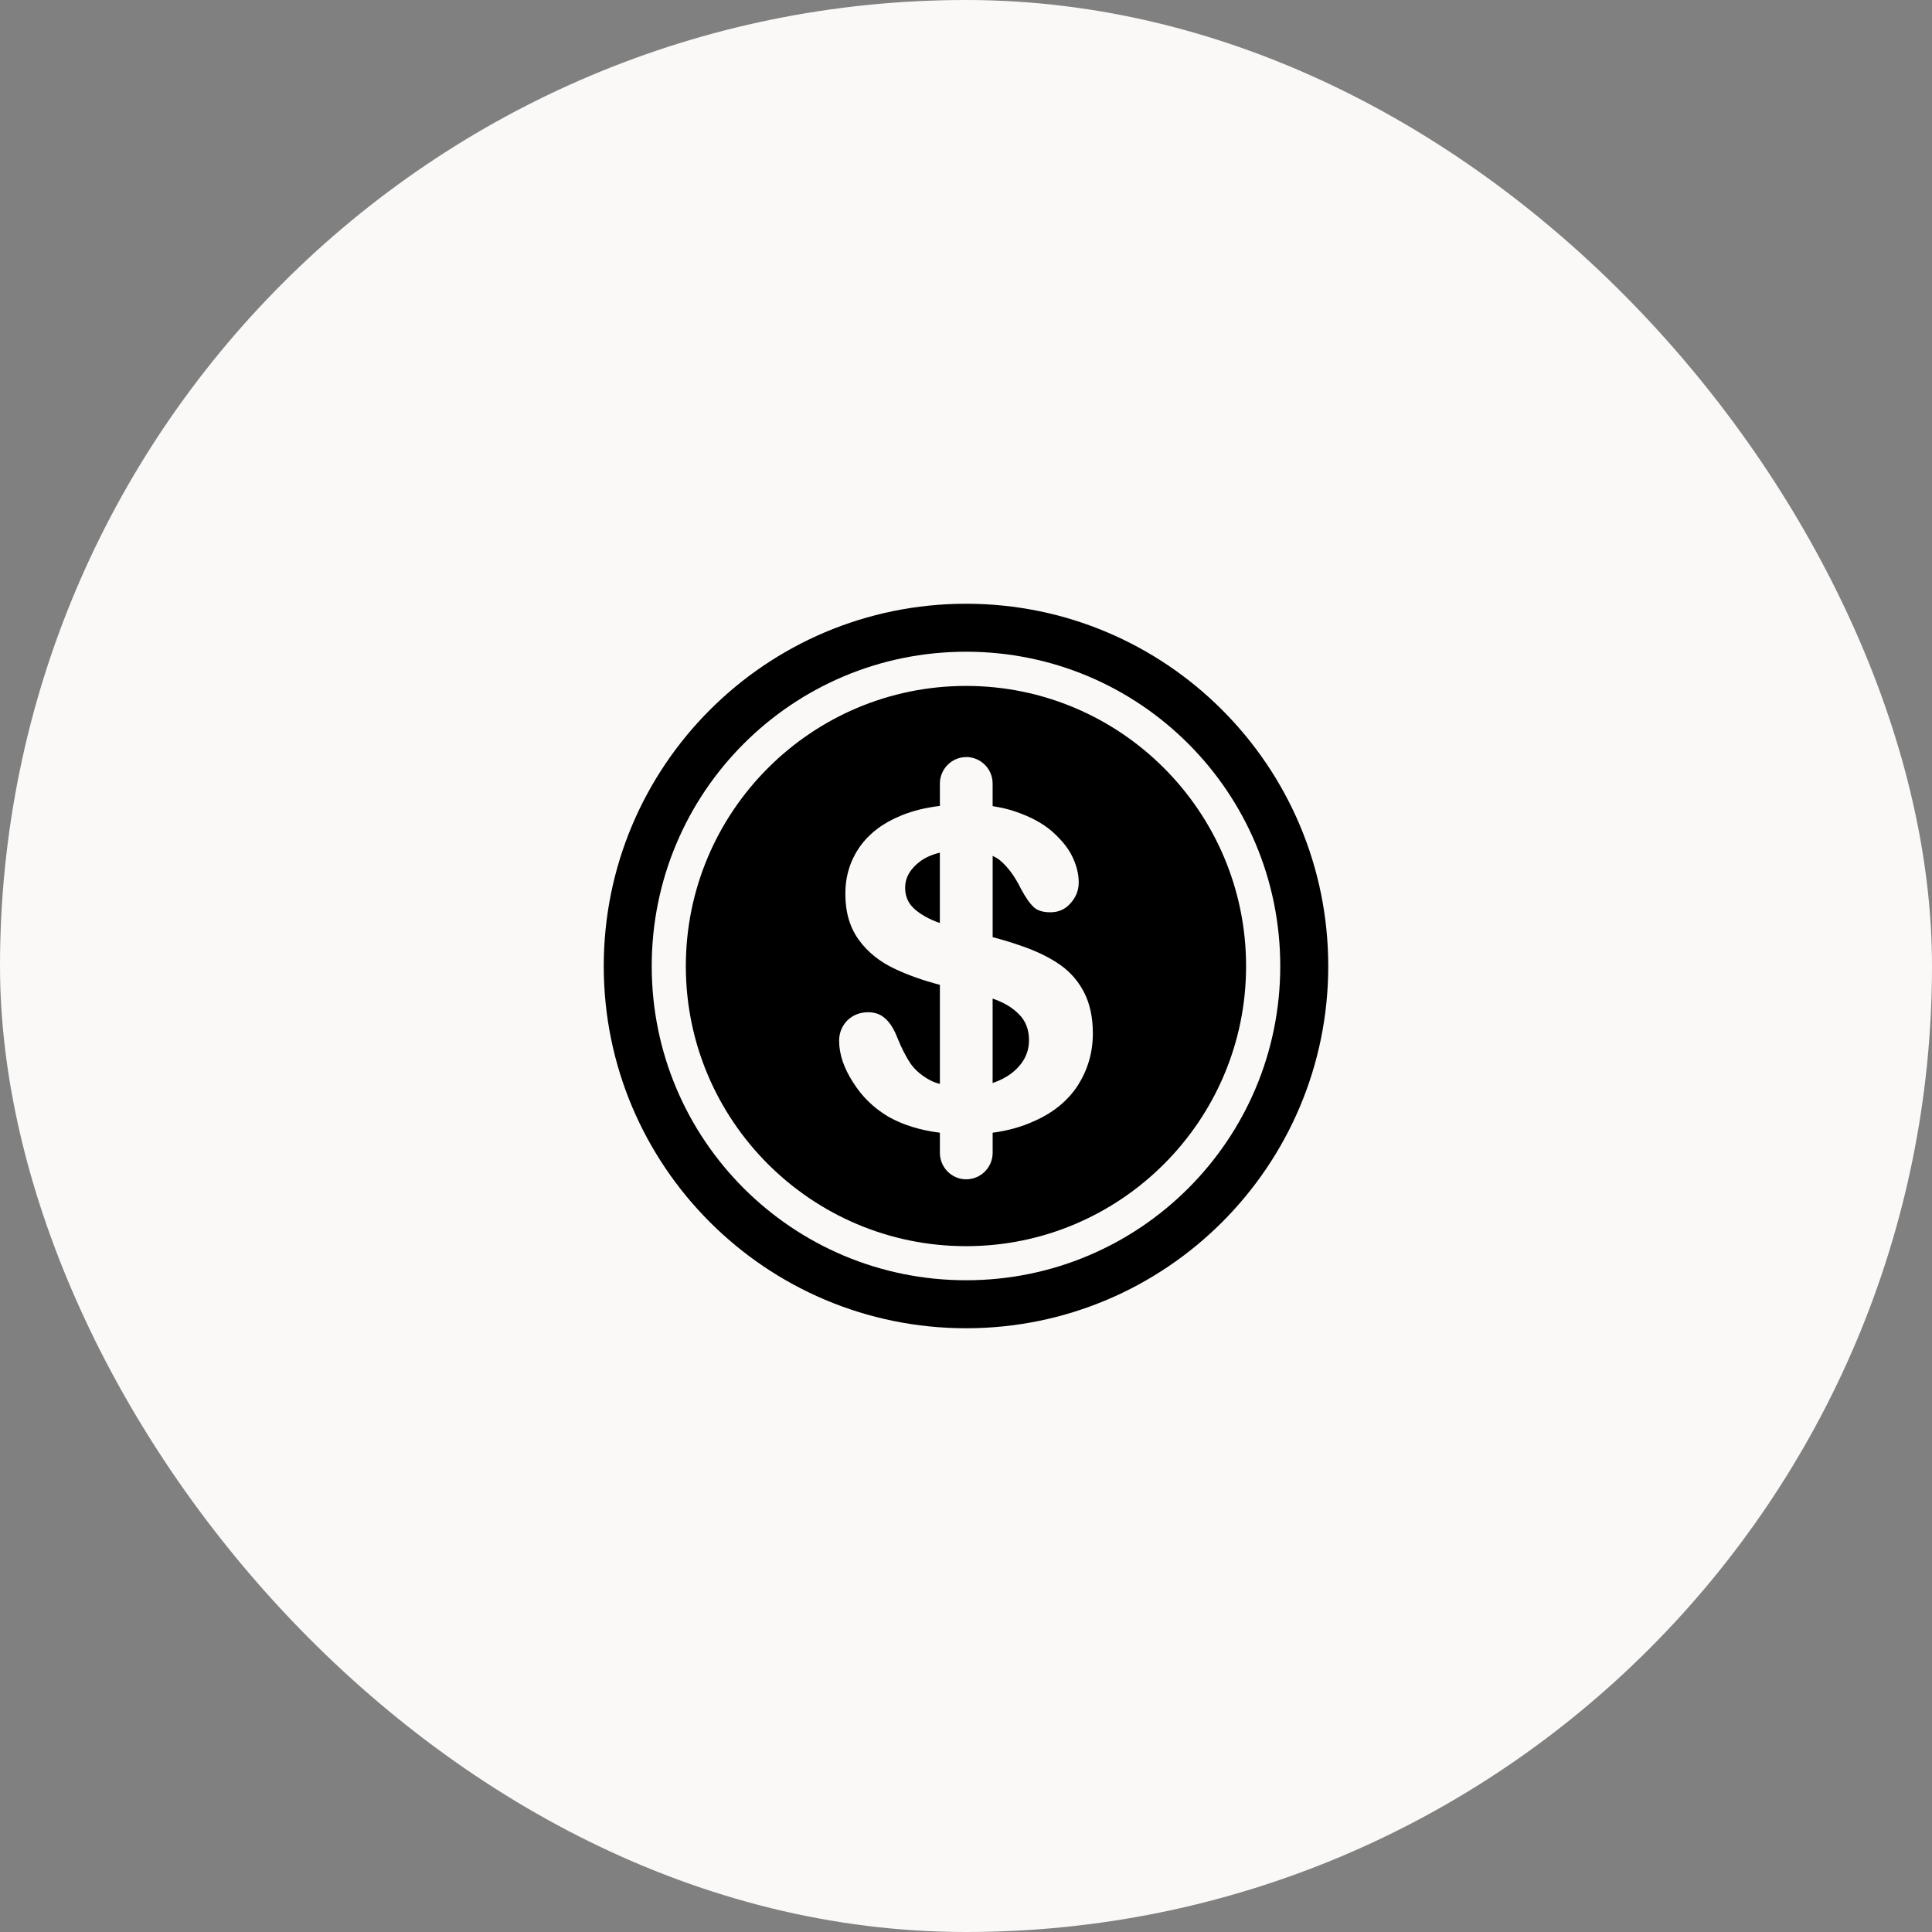 <svg xmlns="http://www.w3.org/2000/svg" width="64" height="64" viewBox="0 0 64 64" fill="none"><rect x="0" y="0" width="64" height="64" fill="#808080" stroke="none"/><rect width="64" height="64" rx="32" fill="#FAF9F7"></rect><path fill-rule="evenodd" clip-rule="evenodd" d="M32.004 20C38.623 20 44 25.375 44 32.004C44 38.623 38.625 44 32.004 44C25.375 44 20 38.625 20 32.004C20 25.375 25.375 20 32.004 20ZM32.004 21.589C37.754 21.589 42.41 26.244 42.41 32.004C42.41 37.755 37.754 42.41 32.004 42.41C26.246 42.41 21.589 37.755 21.589 32.004C21.589 26.246 26.244 21.589 32.004 21.589Z" fill="black"></path><path fill-rule="evenodd" clip-rule="evenodd" d="M32.003 22.722C37.117 22.722 41.278 26.882 41.278 32.006C41.278 37.12 37.118 41.281 32.003 41.281C26.879 41.281 22.719 37.121 22.719 32.006C22.719 26.882 26.879 22.722 32.003 22.722ZM32.003 25.077C32.488 25.077 32.882 25.47 32.882 25.956V26.704C33.163 26.751 33.424 26.806 33.658 26.892C34.125 27.051 34.527 27.265 34.836 27.528C35.145 27.799 35.379 28.08 35.519 28.369C35.66 28.659 35.734 28.949 35.734 29.23C35.734 29.483 35.65 29.715 35.463 29.921C35.285 30.127 35.061 30.221 34.79 30.221C34.547 30.221 34.359 30.164 34.237 30.043C34.107 29.921 33.966 29.717 33.817 29.436C33.621 29.042 33.397 28.726 33.126 28.5C33.06 28.443 32.977 28.398 32.883 28.351V31.044C33.238 31.138 33.574 31.24 33.884 31.352C34.369 31.521 34.781 31.726 35.117 31.96C35.464 32.203 35.725 32.512 35.913 32.876C36.1 33.241 36.202 33.689 36.202 34.232C36.202 34.868 36.033 35.437 35.707 35.952C35.38 36.458 34.893 36.86 34.257 37.139C33.846 37.327 33.388 37.457 32.883 37.523V38.187C32.883 38.673 32.49 39.066 32.004 39.066C31.527 39.066 31.135 38.673 31.135 38.187V37.523C30.471 37.439 29.901 37.261 29.424 36.99C28.939 36.701 28.555 36.326 28.256 35.85C27.956 35.383 27.797 34.924 27.797 34.476C27.797 34.214 27.891 33.99 28.068 33.803C28.256 33.625 28.48 33.532 28.76 33.532C28.984 33.532 29.172 33.597 29.331 33.746C29.489 33.886 29.62 34.101 29.732 34.391C29.863 34.717 30.013 35.008 30.163 35.233C30.322 35.457 30.546 35.644 30.827 35.793C30.921 35.84 31.023 35.877 31.135 35.906V32.624C30.564 32.475 30.079 32.298 29.677 32.111C29.163 31.876 28.751 31.55 28.452 31.138C28.152 30.726 28.003 30.222 28.003 29.605C28.003 29.025 28.162 28.511 28.48 28.053C28.798 27.604 29.256 27.258 29.854 27.015C30.238 26.856 30.668 26.754 31.135 26.697V25.959C31.135 25.473 31.528 25.08 32.004 25.08L32.003 25.077ZM32.882 33.08V35.876C33.106 35.801 33.312 35.698 33.489 35.568C33.882 35.268 34.087 34.903 34.087 34.455C34.087 34.108 33.975 33.819 33.76 33.604C33.554 33.39 33.275 33.221 32.938 33.099L32.882 33.08ZM31.134 30.574V28.246C30.891 28.303 30.675 28.395 30.489 28.527C30.153 28.78 29.984 29.07 29.984 29.406C29.984 29.62 30.04 29.799 30.153 29.958C30.265 30.107 30.434 30.239 30.63 30.351C30.798 30.445 30.966 30.52 31.135 30.576L31.134 30.574Z" fill="black"></path></svg>
